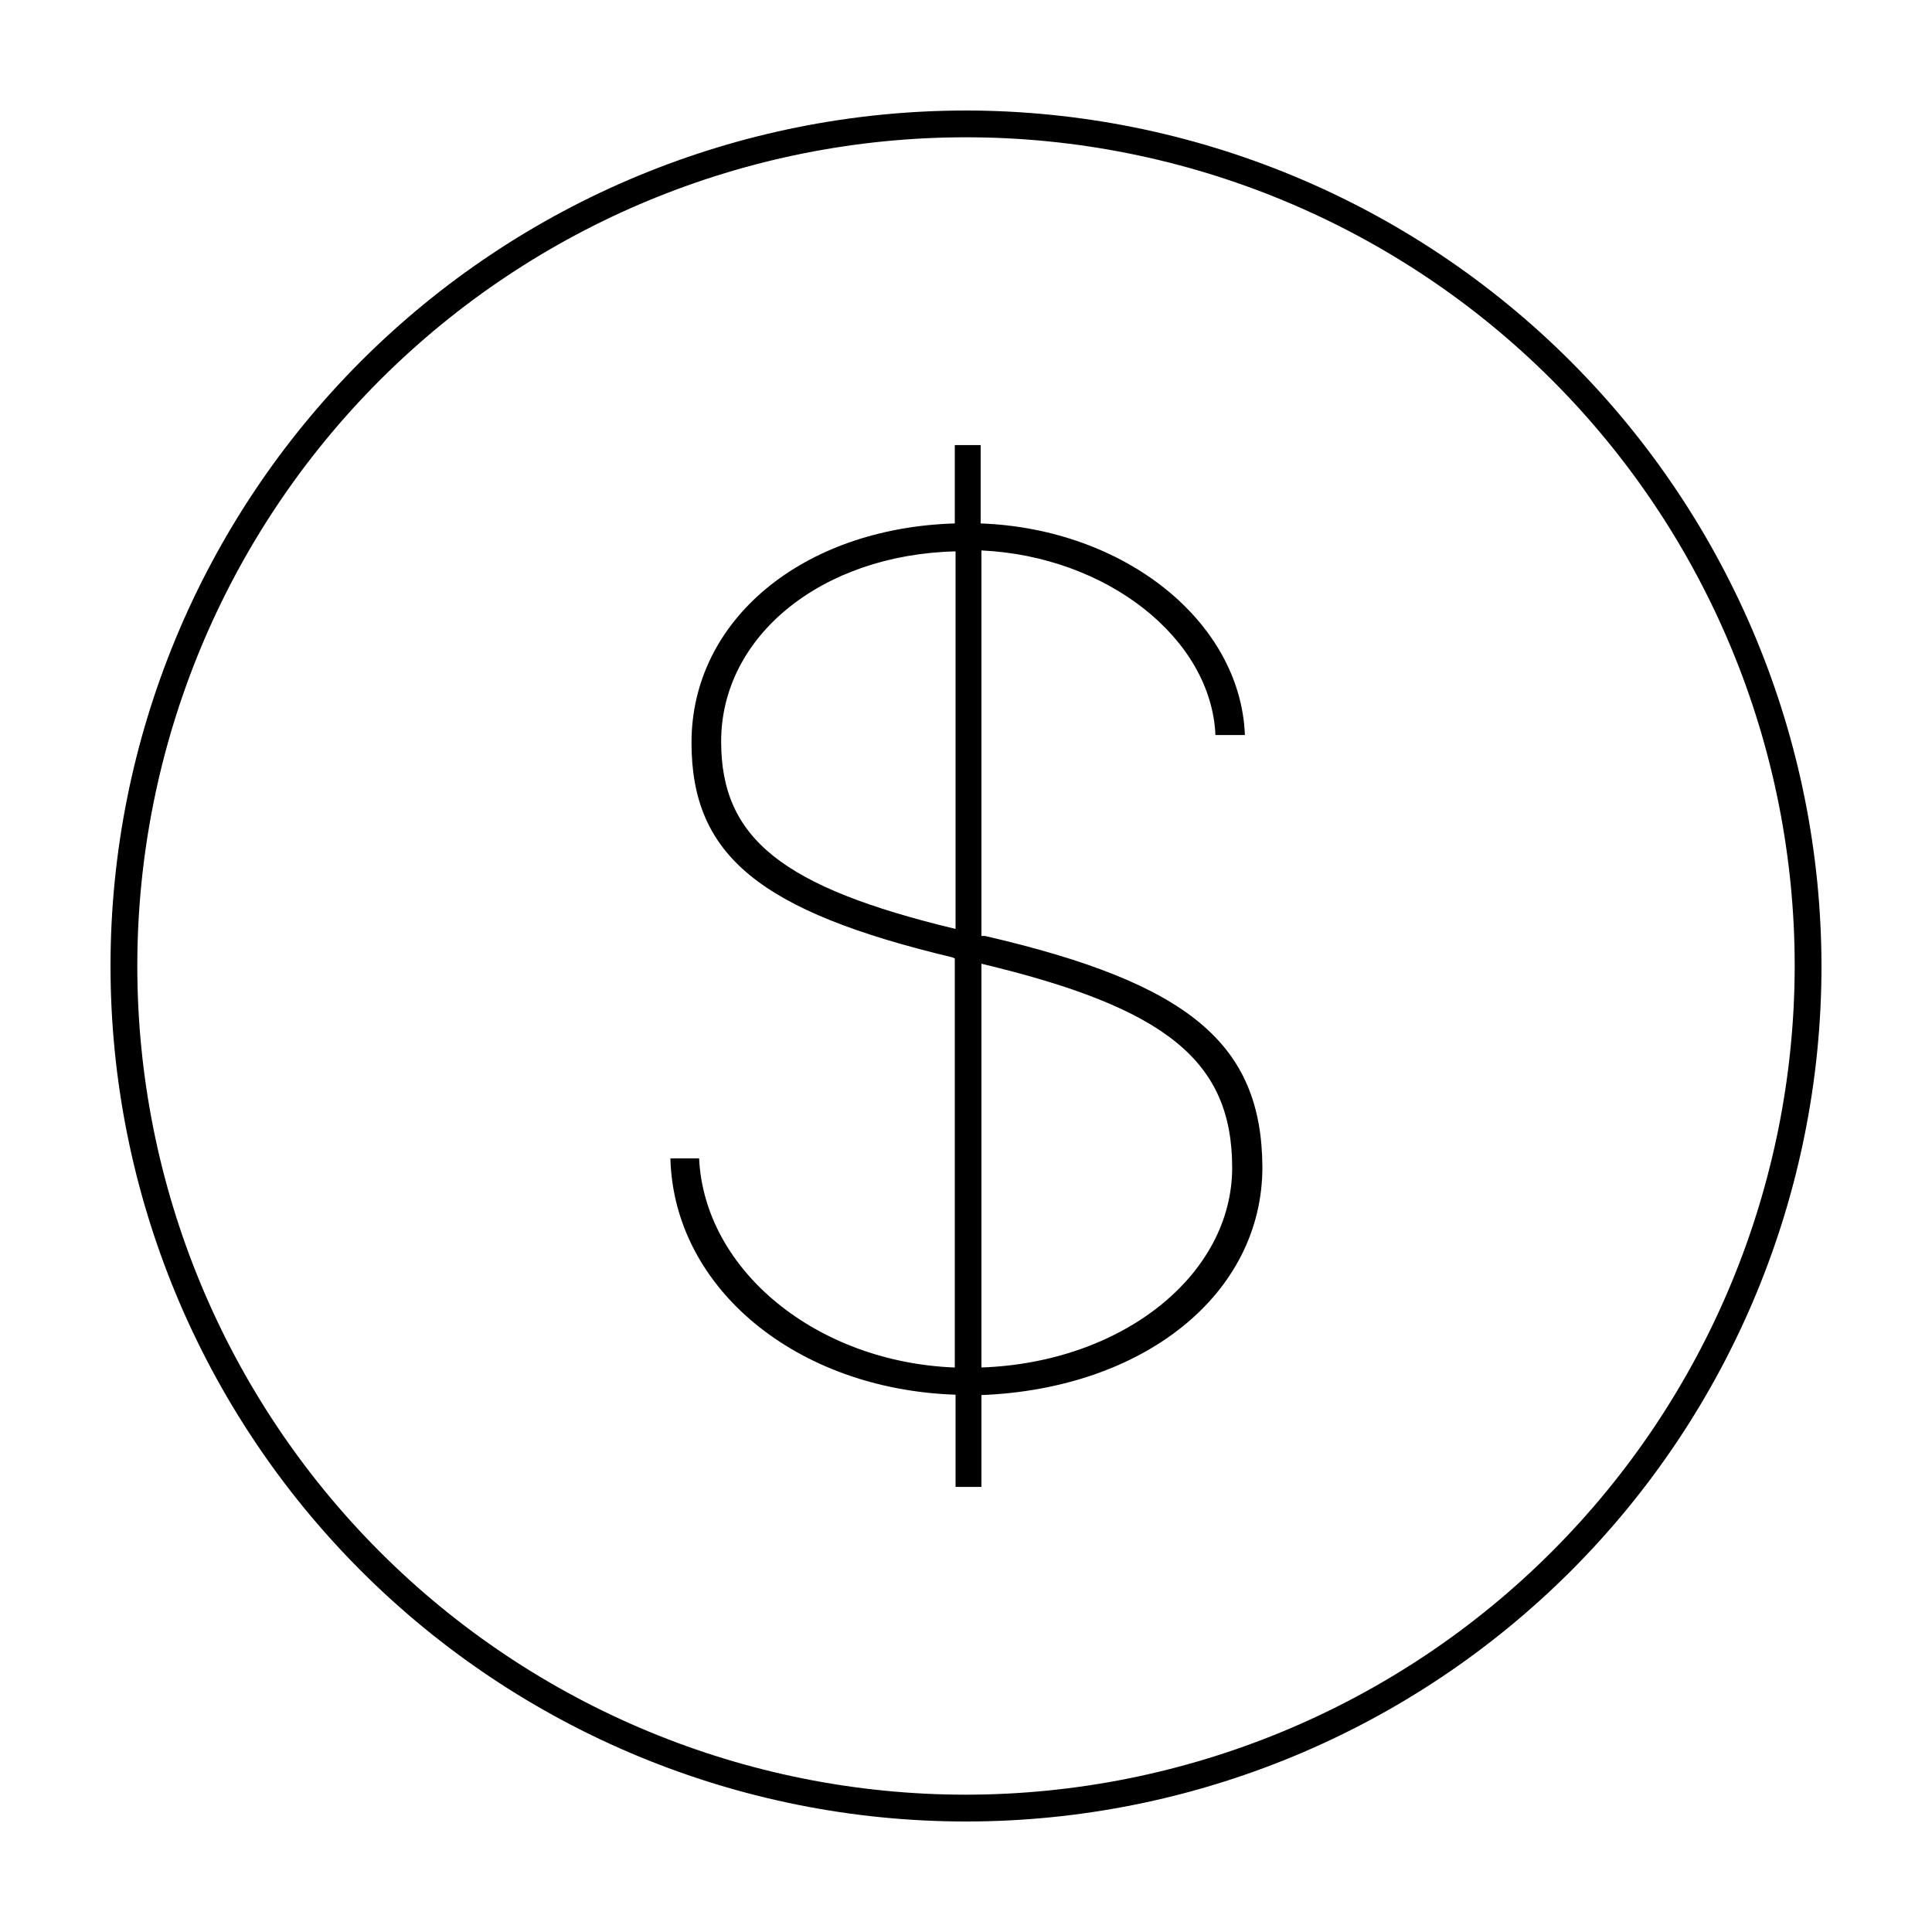 <?xml version="1.0" encoding="UTF-8"?>
<!-- The Best Svg Icon site in the world: iconSvg.co, Visit us! https://iconsvg.co -->
<svg fill="#000000" width="800px" height="800px" version="1.1" viewBox="144 144 512 512" xmlns="http://www.w3.org/2000/svg">
 <g>
  <path d="m400 173.29c-60.129 0-117.8 23.887-160.31 66.402s-66.402 100.18-66.402 160.31c0 60.125 23.887 117.79 66.402 160.31 42.516 42.52 100.18 66.402 160.31 66.402 60.125 0 117.79-23.883 160.31-66.402 42.52-42.516 66.402-100.18 66.402-160.31-0.066-60.109-23.973-117.73-66.477-160.24-42.5-42.504-100.13-66.41-160.23-66.477zm0 446.32c-58.246 0-114.11-23.137-155.29-64.324-41.184-41.184-64.324-97.043-64.324-155.29 0-58.246 23.141-114.11 64.324-155.29 41.184-41.184 97.043-64.324 155.29-64.324 58.242 0 114.1 23.141 155.29 64.324 41.188 41.184 64.324 97.043 64.324 155.29-0.055 58.227-23.207 114.05-64.383 155.23-41.172 41.176-97 64.328-155.23 64.383z"/>
  <path d="m405.04 392.04h-0.957v-102.17c33.352 1.562 60.91 23.375 62.02 48.918h7.809c-1.156-29.926-31.688-54.664-70.027-56.074v-20.758h-6.852v20.758c-40.305 1.211-69.777 25.543-69.777 58.09 0 29.926 18.086 44.688 69.023 56.879l0.754 0.301v108.42c-36.578-1.41-66.352-25.695-67.762-55.418h-7.609c0.906 34.461 33.453 61.211 75.57 62.625v24.434h6.852v-24.336c43.176-1.715 74.465-26.801 74.465-60.457-0.203-32.695-19.496-48.719-73.508-61.211zm-7.809-1.863c-45.949-11.035-62.121-23.98-62.121-49.676 0-27.91 26.602-49.523 62.121-50.383zm6.852 116.23v-107.01c49.023 11.688 66.453 25.793 66.453 54.059 0 28.262-28.918 51.691-66.652 52.949z"/>
 </g>
</svg>
